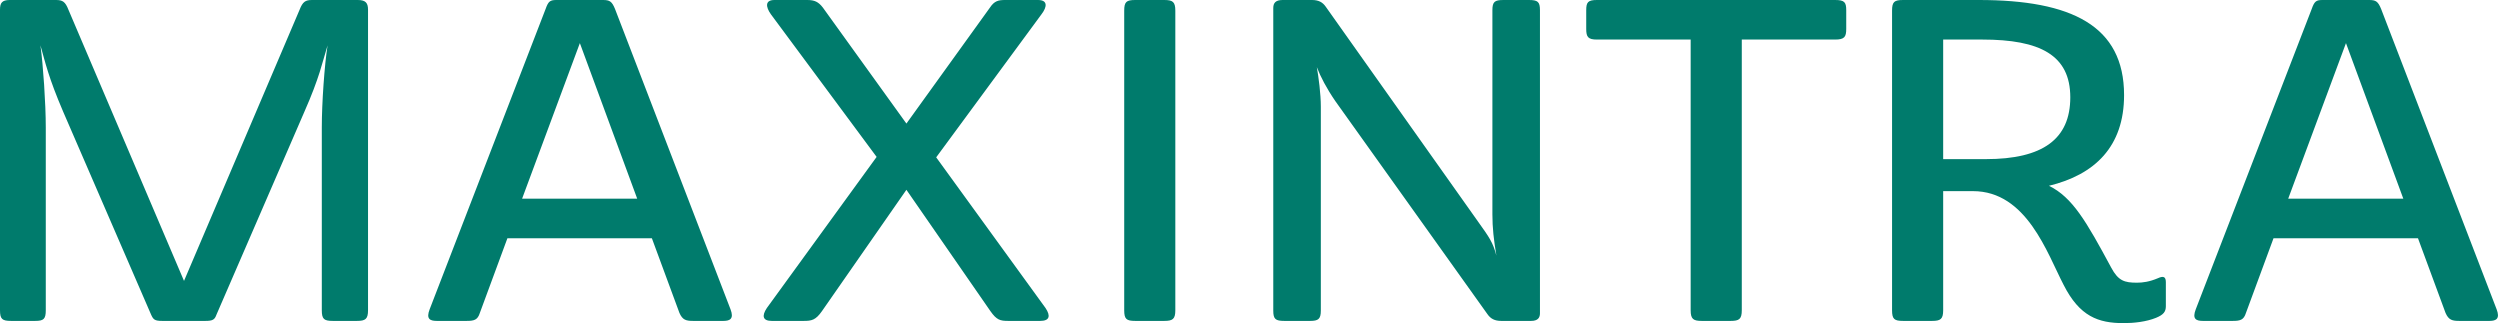 <svg width="294" height="38" viewBox="0 0 294 38" fill="none" xmlns="http://www.w3.org/2000/svg">
  <path d="M287.595 36.798C287.961 37.635 288.379 37.739 289.216 37.739H292.77C293.554 37.739 294.024 37.478 293.606 36.38L280.016 1.045C279.65 0.157 279.389 0 278.605 0H273.117C272.384 0 272.175 0.157 271.861 1.045L258.219 36.38C257.8 37.478 258.219 37.739 259.056 37.739H262.557C263.446 37.739 263.864 37.635 264.125 36.798L267.366 28.017H284.354L287.595 36.798ZM8.05 1.15C7.684 0.209 7.371 0 6.586 0H1.15C0.209 0 0 0.366 0 1.15V36.485C0 37.53 0.262 37.739 1.307 37.739H4.13C5.123 37.739 5.384 37.53 5.384 36.485V15.002C5.384 12.127 5.071 7.632 4.757 5.332C5.332 7.37 5.698 9.095 7.422 13.12L17.772 37.008C18.033 37.582 18.191 37.739 19.079 37.739H24.15C25.038 37.739 25.247 37.582 25.455 37.008L35.805 13.12C37.582 9.095 37.896 7.37 38.523 5.332C38.158 7.632 37.844 12.127 37.844 15.002V36.485C37.844 37.53 38.105 37.739 39.151 37.739H41.973C42.967 37.739 43.28 37.53 43.28 36.485V1.15C43.28 0.366 43.019 0 42.077 0H36.694C35.91 0 35.597 0.209 35.231 1.15L21.64 33.035L8.05 1.15ZM110.096 18.503L122.484 1.673C123.163 0.784 123.216 0 122.066 0H118.198C117.414 0 116.944 0.104 116.421 0.888L106.594 14.531L96.767 0.888C96.244 0.209 95.774 0 94.938 0H91.07C89.972 0 90.025 0.784 90.652 1.673L103.092 18.452L90.181 36.223C89.553 37.165 89.711 37.739 90.756 37.739H94.52C95.46 37.739 95.931 37.635 96.662 36.589L106.594 22.32L116.473 36.589C117.205 37.635 117.624 37.739 118.564 37.739H122.327C123.425 37.739 123.582 37.165 122.954 36.223L110.096 18.503ZM138.218 36.485V1.254C138.218 0.209 137.904 0 136.911 0H133.513C132.468 0 132.207 0.209 132.207 1.254V36.485C132.207 37.53 132.468 37.739 133.513 37.739H136.911C137.904 37.739 138.218 37.53 138.218 36.485ZM180.054 37.739C180.838 37.739 181.099 37.373 181.099 36.851V1.202C181.099 0.209 180.838 0 179.792 0H176.813C175.767 0 175.506 0.209 175.506 1.202V25.195C175.506 26.815 175.663 28.173 175.976 30.056C175.559 28.487 175.14 27.912 173.833 26.082L155.904 0.784C155.539 0.261 155.069 0 154.284 0H150.835C149.998 0 149.737 0.366 149.737 0.941V36.536C149.737 37.53 149.998 37.739 151.043 37.739H154.075C155.016 37.739 155.33 37.53 155.33 36.536V12.545C155.33 11.029 155.069 9.095 154.859 7.893C155.277 8.99 156.009 10.401 157.054 11.918L174.93 36.955C175.297 37.478 175.767 37.739 176.551 37.739H180.054ZM204.834 36.485V4.652H215.811C216.908 4.652 217.117 4.338 217.117 3.398V1.202C217.117 0.261 216.908 0 215.811 0H187.794C186.748 0 186.54 0.261 186.54 1.202V3.398C186.54 4.338 186.748 4.652 187.794 4.652H198.822V36.485C198.822 37.53 199.136 37.739 200.129 37.739H203.527C204.52 37.739 204.834 37.53 204.834 36.485ZM79.901 36.798C80.267 37.635 80.685 37.739 81.521 37.739H85.076C85.86 37.739 86.33 37.478 85.912 36.38L72.322 1.045C71.956 0.157 71.695 0 70.911 0H65.422C64.69 0 64.481 0.157 64.167 1.045L50.525 36.38C50.106 37.478 50.525 37.739 51.361 37.739H54.863C55.751 37.739 56.17 37.635 56.431 36.798L59.672 28.017H76.66L79.901 36.798ZM68.192 5.071L74.935 23.365H61.398L68.192 5.071ZM232.019 22.477C238.344 22.477 240.749 29.794 242.683 33.505C244.564 37.216 246.76 38 249.739 38C250.941 38 252.405 37.843 253.554 37.373C254.443 37.008 254.704 36.642 254.704 36.014V33.191C254.704 32.564 254.443 32.407 253.763 32.721C252.77 33.14 251.986 33.244 251.307 33.244C249.843 33.244 249.112 33.035 248.275 31.467C245.348 26.031 243.727 23.208 240.958 21.848C246.341 20.543 249.791 17.249 249.791 11.186C249.791 3.031 243.623 0 232.699 0H223.813C222.767 0 222.506 0.209 222.506 1.254V36.485C222.506 37.53 222.767 37.739 223.813 37.739H227.211C228.204 37.739 228.517 37.53 228.517 36.485V22.477H232.019ZM228.517 18.713V4.652H233.117C239.912 4.652 243.466 6.482 243.466 11.447C243.466 16.361 240.226 18.713 233.536 18.713H228.517ZM275.886 5.071L282.63 23.365H269.092L275.886 5.071Z" fill="#007B6C"/>
</svg>
